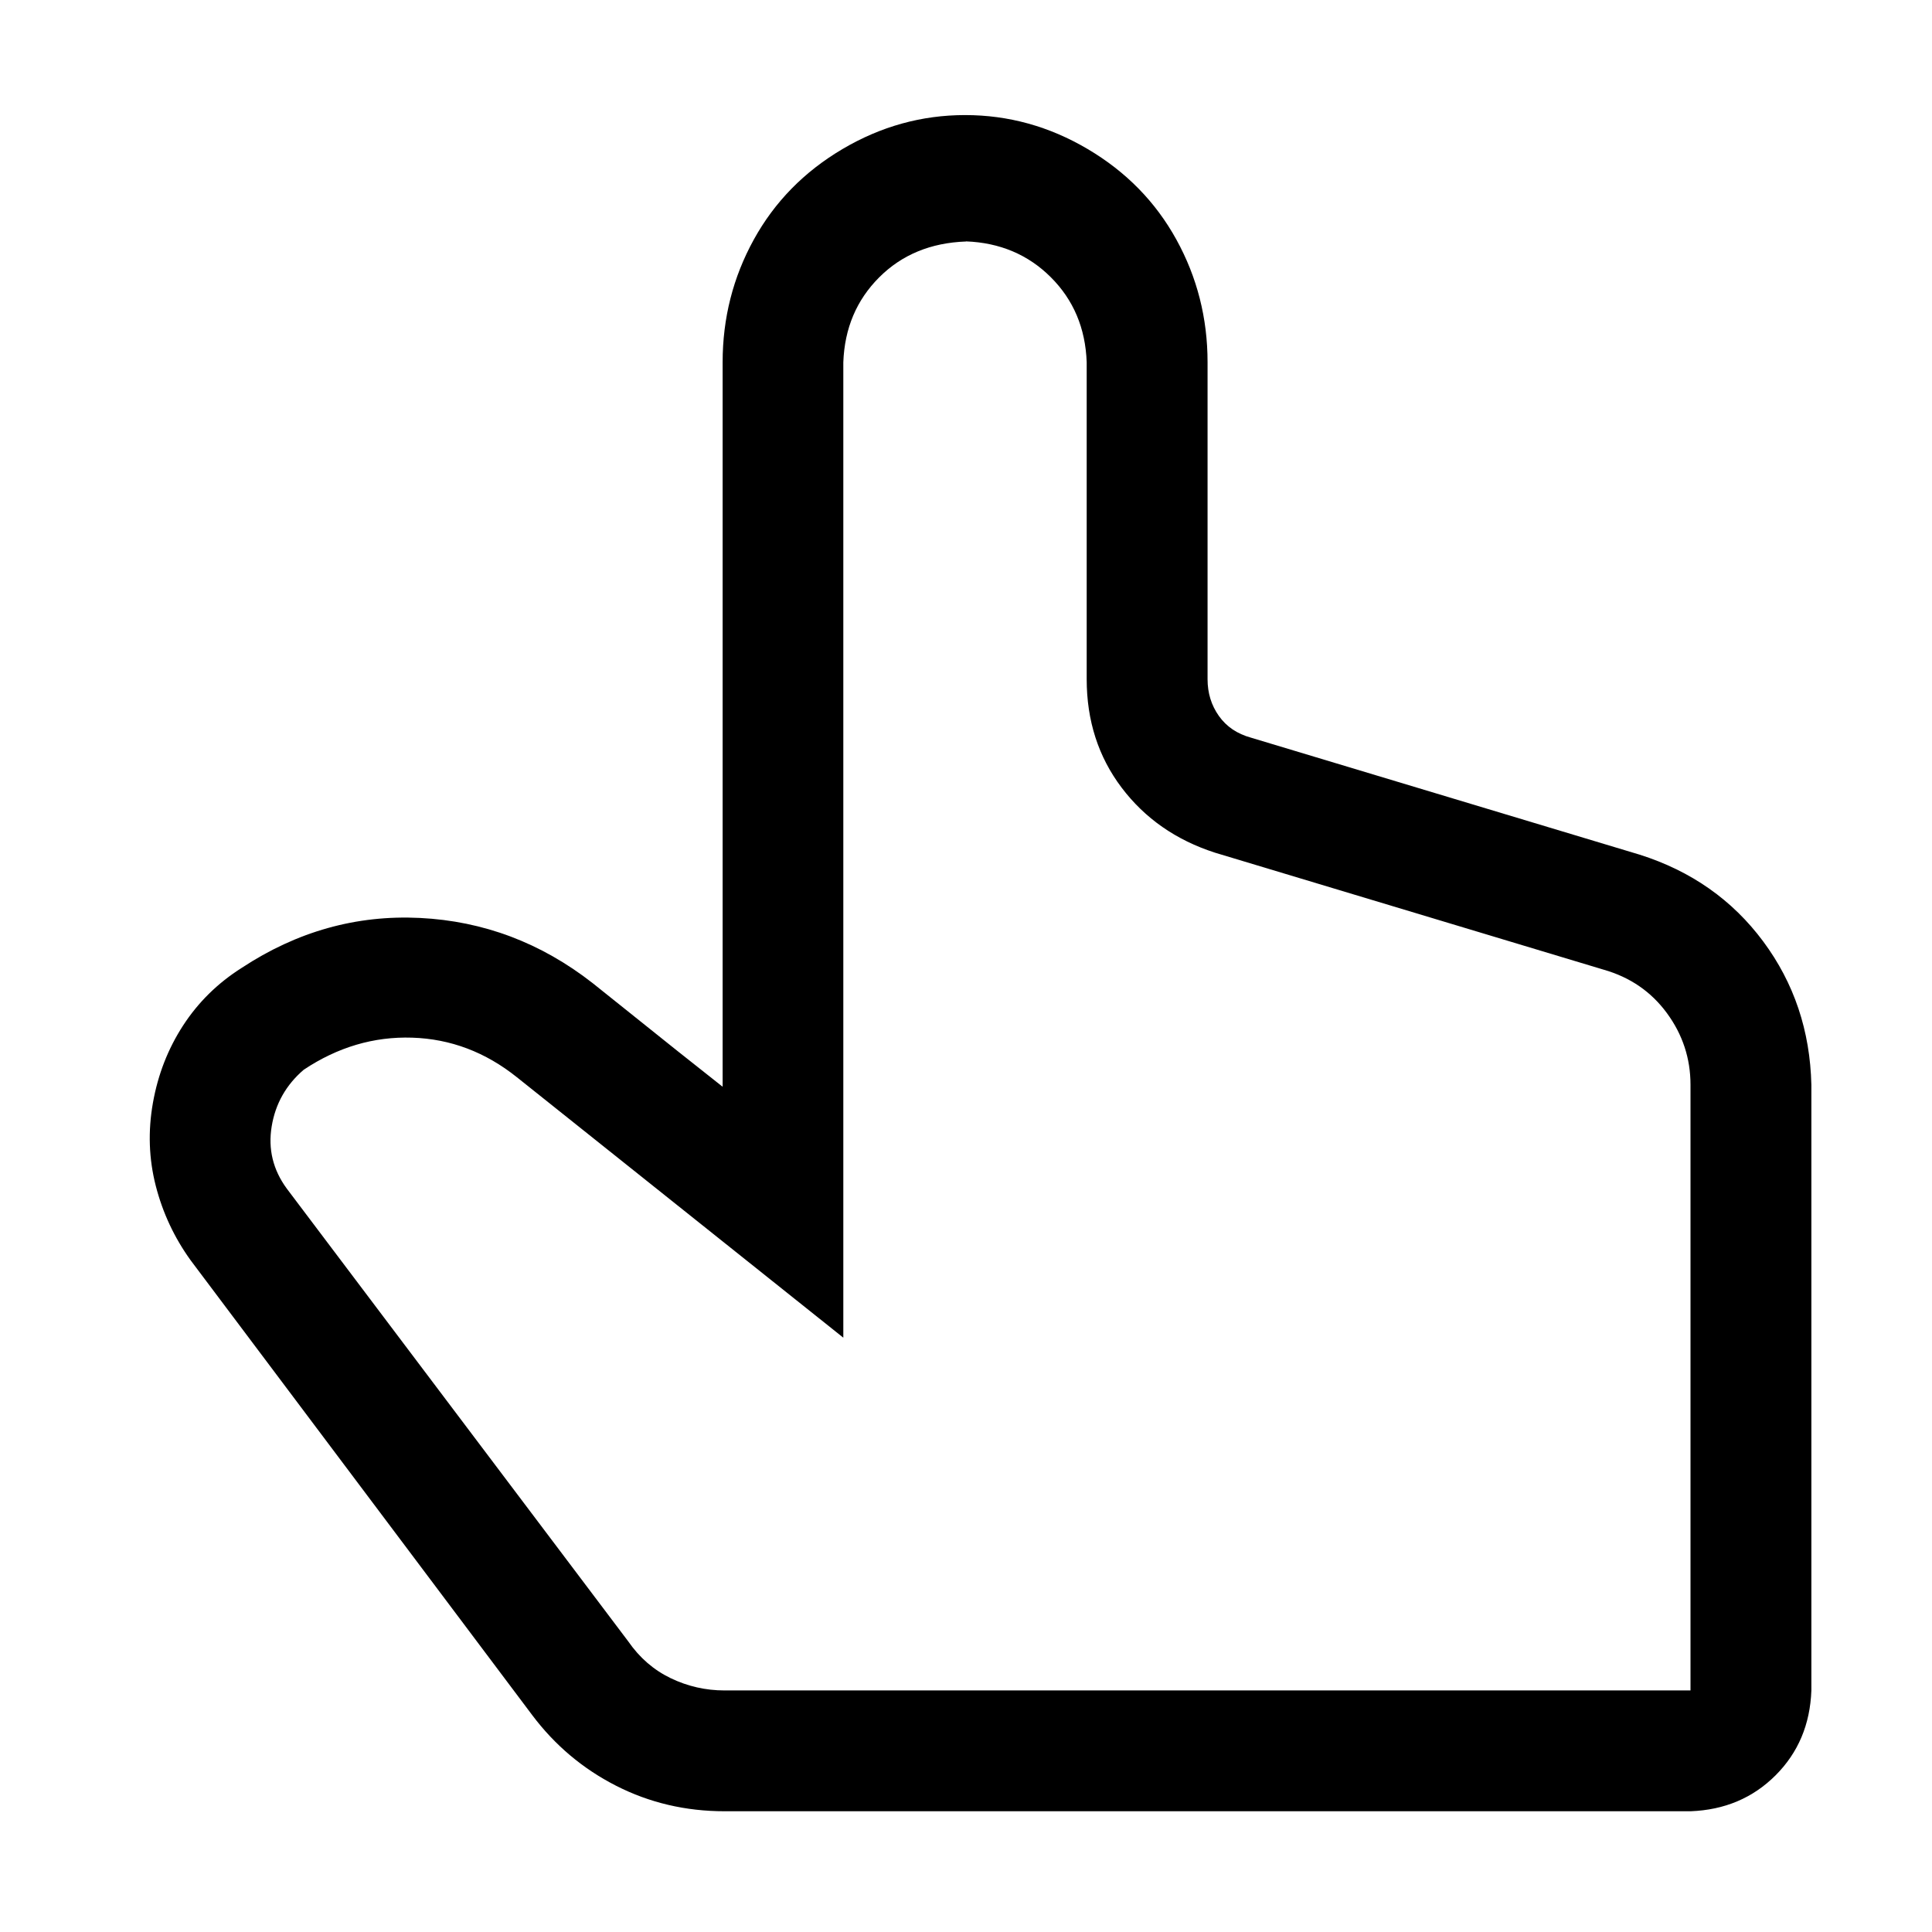 <!-- Generated by IcoMoon.io -->
<svg version="1.1" xmlns="http://www.w3.org/2000/svg" width="32" height="32" viewBox="0 0 32 32">
<title>thumb</title>
<path d="M16 4q-0.875 0.031-1.438 0.594t-0.594 1.406v16.156l-5.406-4.313q-0.781-0.625-1.734-0.656t-1.797 0.531q-0.438 0.375-0.531 0.938t0.25 1.031l5.656 7.5q0.281 0.406 0.703 0.609t0.891 0.203h16v-10.031q0-0.656-0.391-1.188t-1.047-0.719l-6.438-1.938q-0.969-0.313-1.547-1.078t-0.578-1.797v-5.25q-0.031-0.844-0.594-1.406t-1.406-0.594zM11.219 17.406l0.75 0.594v-12q0-1.094 0.516-2.031t1.469-1.5 2.031-0.563 2.031 0.563 1.469 1.5 0.516 2.031v5.25q0 0.344 0.188 0.609t0.531 0.359l6.438 1.938q1.281 0.406 2.047 1.438t0.797 2.375v10.031q-0.031 0.844-0.594 1.406t-1.406 0.594h-16q-0.969 0-1.797-0.422t-1.391-1.172l-5.656-7.531q-0.406-0.563-0.578-1.234t-0.047-1.375 0.5-1.281 0.969-0.953q1.375-0.906 2.953-0.828t2.859 1.078z"></path>
</svg>
